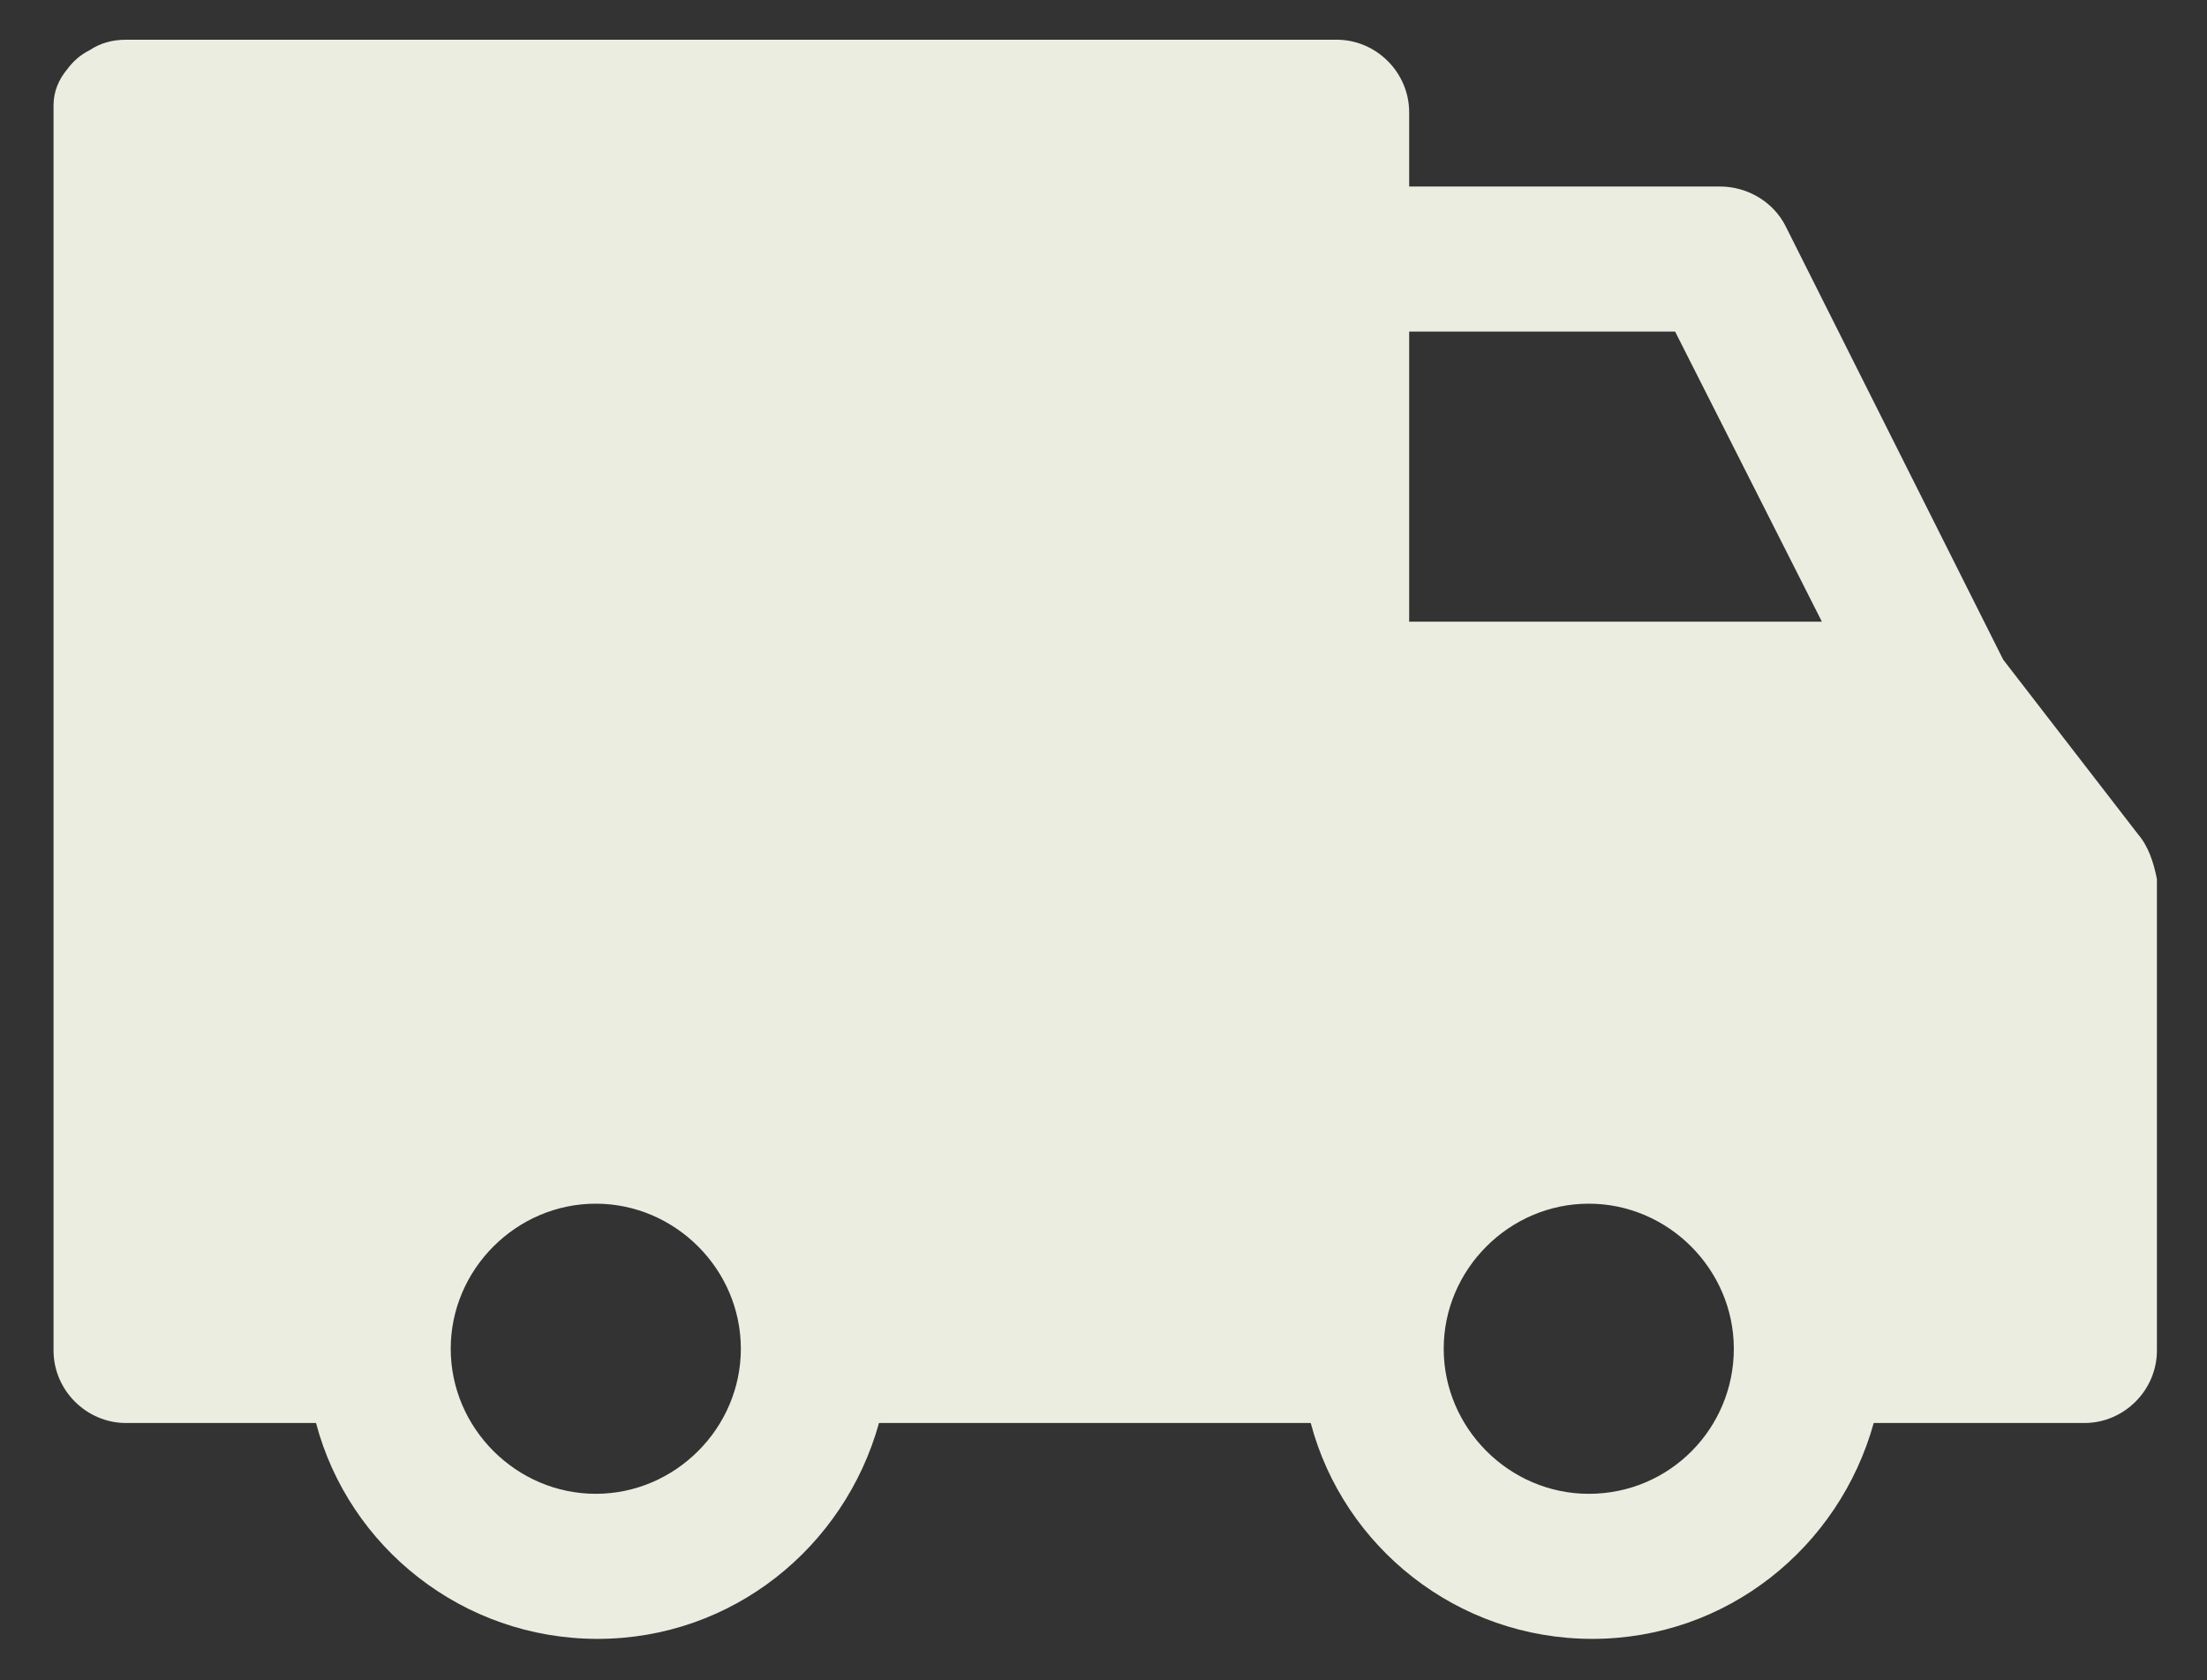 <svg version="1.1"  xmlns="http://www.w3.org/2000/svg" xmlns:xlink="http://www.w3.org/1999/xlink" x="0px" y="0px"
          viewBox="0 0 127.8 97.3" style="enable-background:new 0 0 127.8 97.3; fill:#ebede0; " xml:space="preserve">
       <rect x="0" y="0" width="127.8" height="97.3" fill="#333333" stroke="none"/>
       <path d="M123.8,48.3L116,38.2l0,0l-12.6-25.1c-0.7-1.4-2.2-2.3-3.8-2.3h-18V6.5c0-2.3-1.9-4.2-4.2-4.2H7.3c-0.8,0-1.5,0.2-2.1,0.6
         C4.6,3.2,4.2,3.6,3.9,4C3.4,4.6,3.1,5.3,3.1,6.1c0,0,0,0.1,0,0.1c0,0.1,0,0.2,0,0.3v71.7c0,2.3,1.9,4.2,4.2,4.2h11
         c1.9,7.2,8.5,12.5,16.3,12.5c7.8,0,14.3-5.3,16.3-12.5h25c1.9,7.2,8.5,12.5,16.3,12.5c7.8,0,14.3-5.3,16.3-12.5h12.2
         c2.3,0,4.2-1.9,4.2-4.2V50.9C124.7,49.9,124.4,49,123.8,48.3z M34.5,86.5c-4.6,0-8.4-3.8-8.4-8.4c0-4.6,3.8-8.4,8.4-8.4
         c4.6,0,8.4,3.8,8.4,8.4C42.9,82.7,39.1,86.5,34.5,86.5z M92,86.5c-4.6,0-8.4-3.8-8.4-8.4c0-4.6,3.8-8.4,8.4-8.4
         c4.6,0,8.4,3.8,8.4,8.4C100.4,82.7,96.7,86.5,92,86.5z M81.6,36V19.2H97l8.5,16.8H81.6z"/>
       </svg>